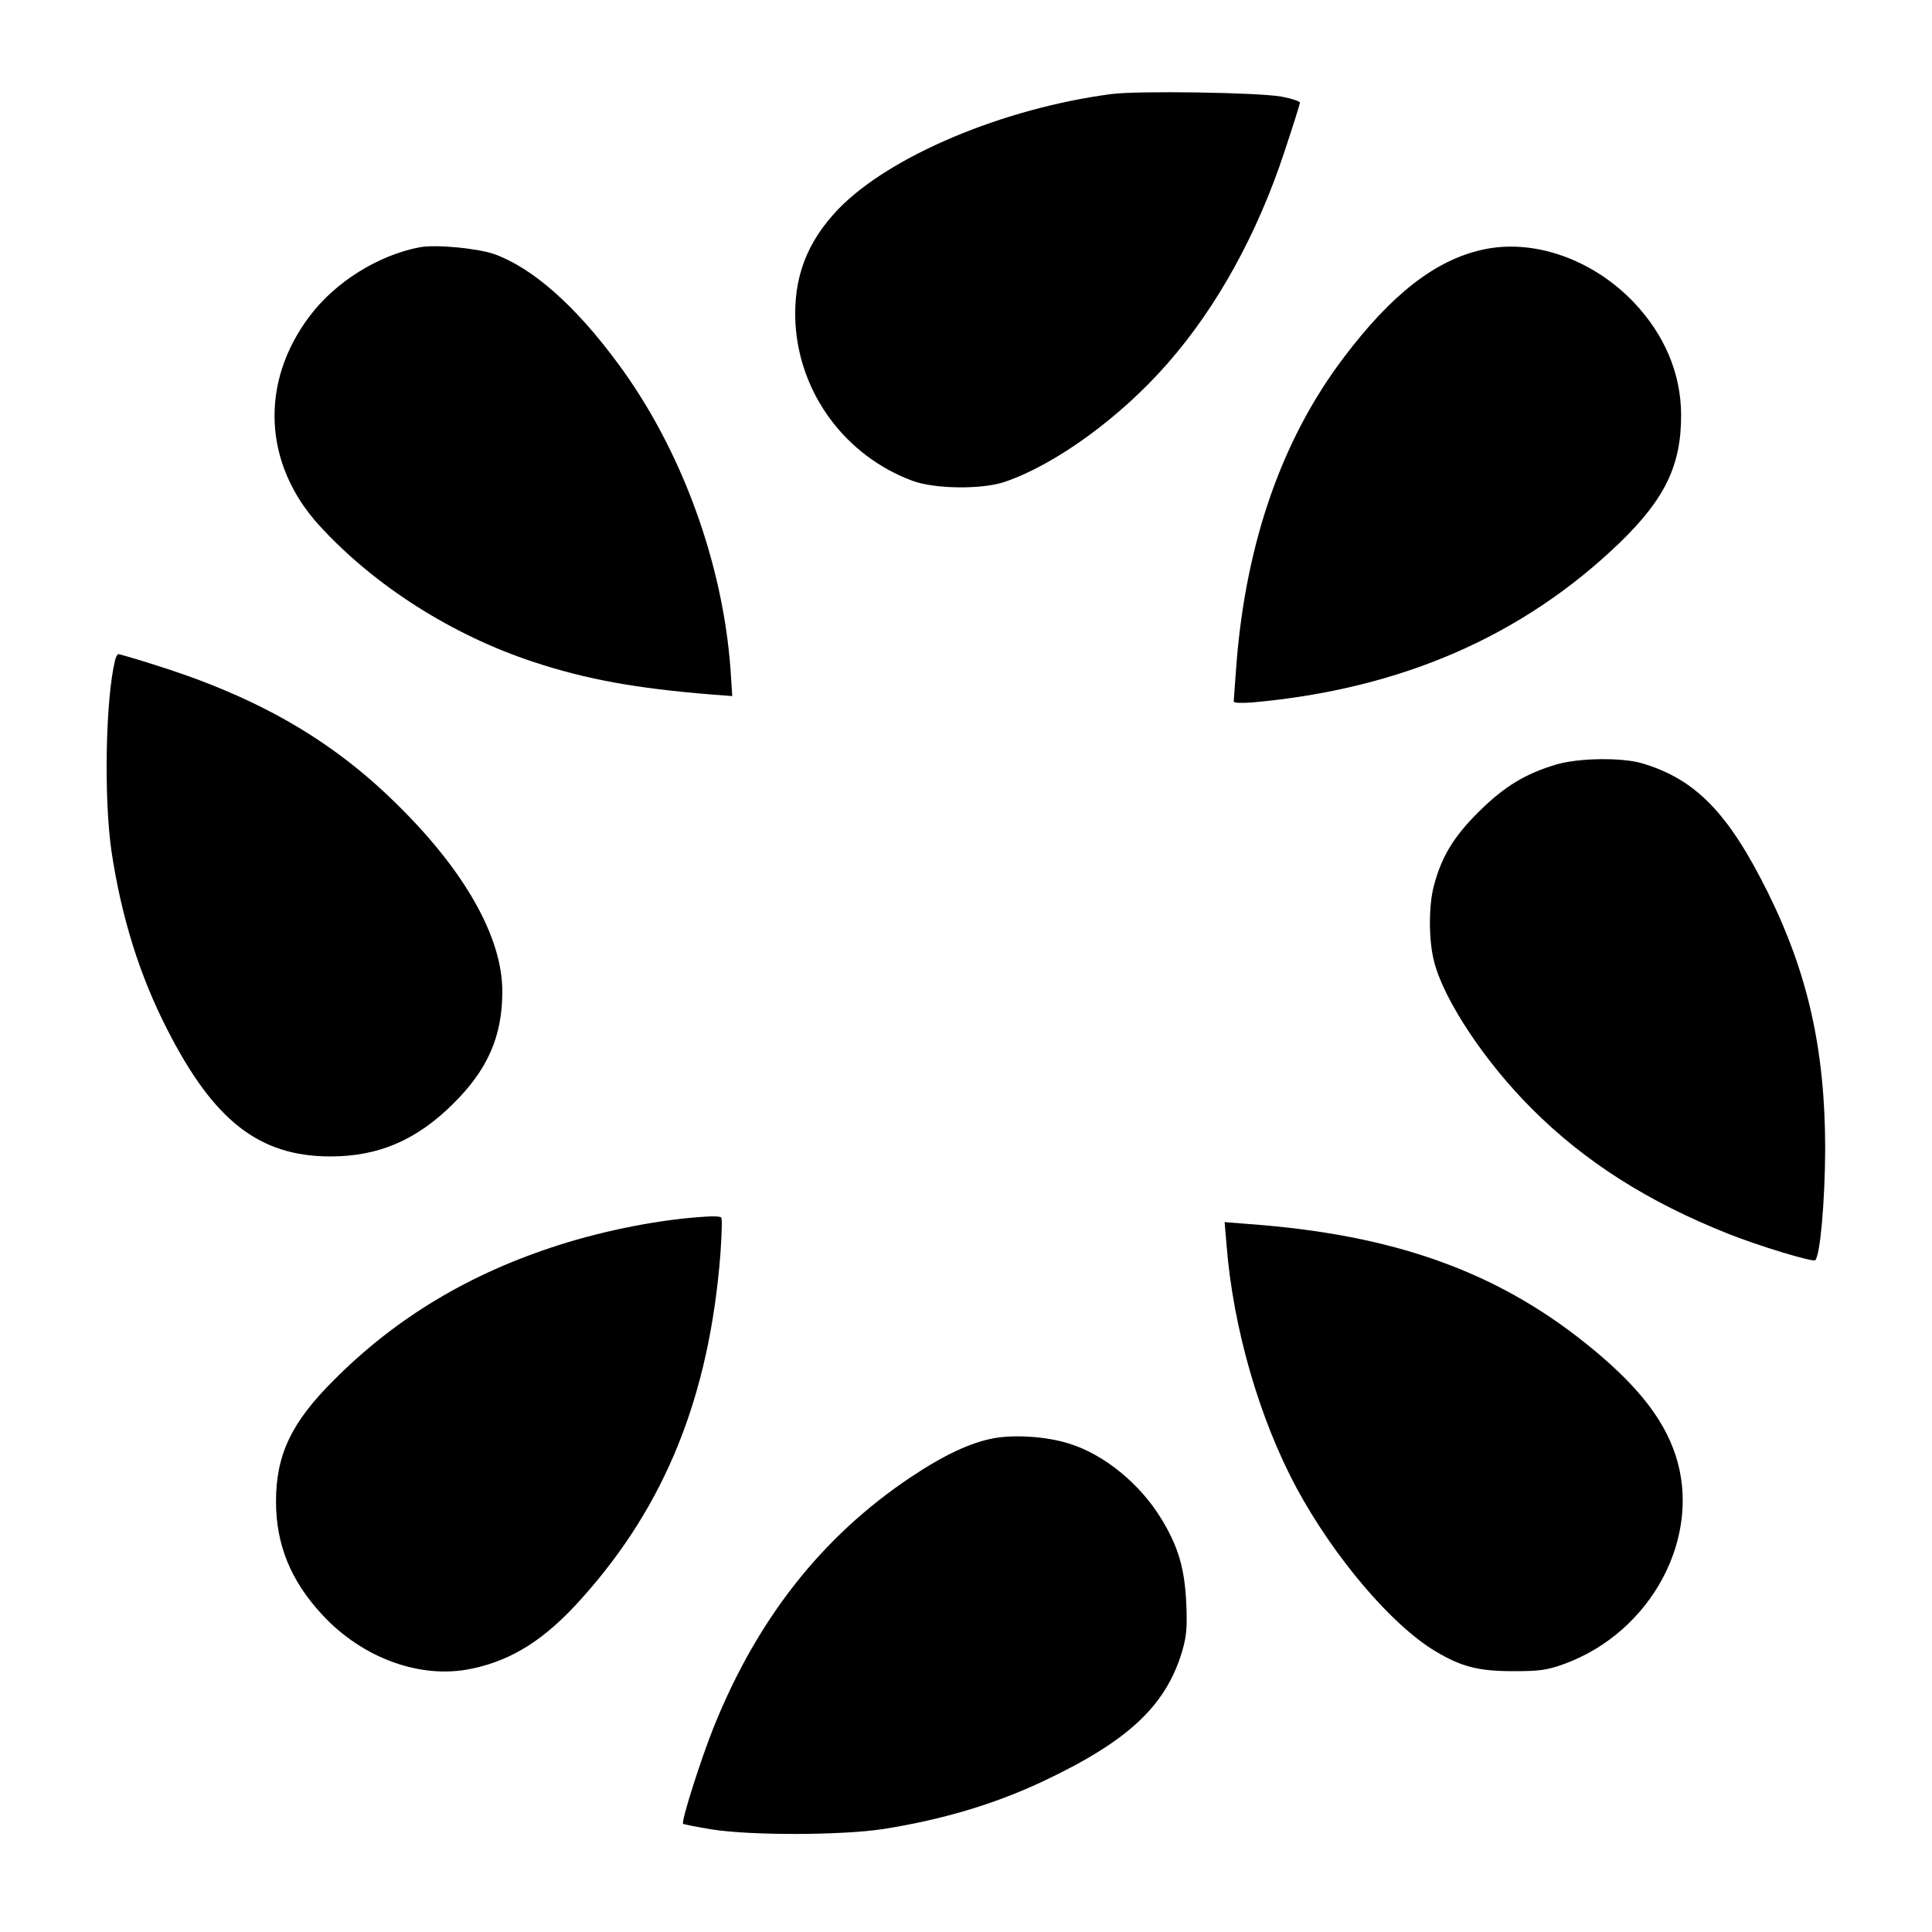 <?xml version="1.0" standalone="no"?>
<!DOCTYPE svg PUBLIC "-//W3C//DTD SVG 20010904//EN"
 "http://www.w3.org/TR/2001/REC-SVG-20010904/DTD/svg10.dtd">
<svg version="1.0" xmlns="http://www.w3.org/2000/svg"
 width="700pt" height="700pt" viewBox="0 0 700 700"
 preserveAspectRatio="xMidYMid meet">
<g transform="translate(0,700) scale(0.1,-0.1)"
fill="#000000" stroke="none">
<path d="M4025 6659 c-393 -52 -802 -225 -987 -416 -115 -120 -164 -249 -156
-413 14 -256 181 -482 424 -572 80 -30 252 -32 334 -4 185 63 420 234 591 430
178 203 325 469 423 767 31 93 56 173 56 177 0 5 -30 15 -67 22 -84 15 -522
22 -618 9z"/>
<path d="M1520 6104 c-150 -29 -304 -125 -397 -248 -183 -241 -169 -538 34
-760 199 -218 482 -398 778 -495 191 -63 370 -95 639 -117 l79 -6 -6 94 c-28
390 -179 802 -408 1111 -156 212 -312 348 -450 397 -63 21 -212 35 -269 24z"/>
<path d="M5370 6095 c-170 -38 -328 -161 -501 -390 -223 -294 -354 -668 -389
-1109 -5 -71 -10 -133 -10 -138 0 -5 30 -6 68 -3 538 48 979 240 1331 579 165
160 223 282 222 465 -1 147 -59 286 -169 403 -150 159 -367 235 -552 193z"/>
<path d="M417 4608 c-35 -143 -41 -501 -13 -693 36 -238 101 -448 202 -645
169 -332 334 -460 592 -460 173 0 311 59 443 190 126 124 179 245 179 408 0
197 -137 439 -387 683 -239 235 -512 389 -888 505 -60 19 -113 34 -116 34 -4
0 -9 -10 -12 -22z"/>
<path d="M5642 4231 c-113 -33 -190 -79 -283 -171 -91 -90 -136 -163 -164
-270 -19 -72 -19 -197 1 -274 36 -141 186 -366 356 -535 191 -191 420 -336
709 -451 110 -44 308 -104 316 -96 18 18 35 213 36 401 0 360 -62 637 -208
932 -143 288 -261 409 -454 467 -74 22 -227 20 -309 -3z"/>
<path d="M2560 2592 c-161 -9 -363 -48 -535 -103 -323 -103 -590 -263 -815
-489 -154 -153 -210 -271 -210 -440 0 -156 53 -287 167 -410 147 -159 358
-235 542 -196 148 31 267 107 398 254 303 337 462 731 503 1246 5 72 7 132 3
135 -5 4 -28 5 -53 3z"/>
<path d="M4444 2489 c24 -302 119 -629 253 -879 136 -252 345 -498 504 -593
96 -57 156 -72 284 -72 94 0 121 4 182 26 318 116 502 463 403 759 -45 135
-145 259 -325 403 -327 262 -699 394 -1219 432 l-89 7 7 -83z"/>
<path d="M3601 1789 c-83 -15 -182 -61 -304 -143 -319 -214 -554 -512 -712
-906 -46 -115 -118 -341 -110 -348 2 -2 48 -11 102 -20 142 -23 472 -22 623 1
214 34 400 89 577 172 308 145 445 272 505 468 17 58 20 86 16 180 -6 125 -29
203 -89 302 -78 129 -209 236 -337 275 -79 25 -195 33 -271 19z"/>
</g>
</svg>
